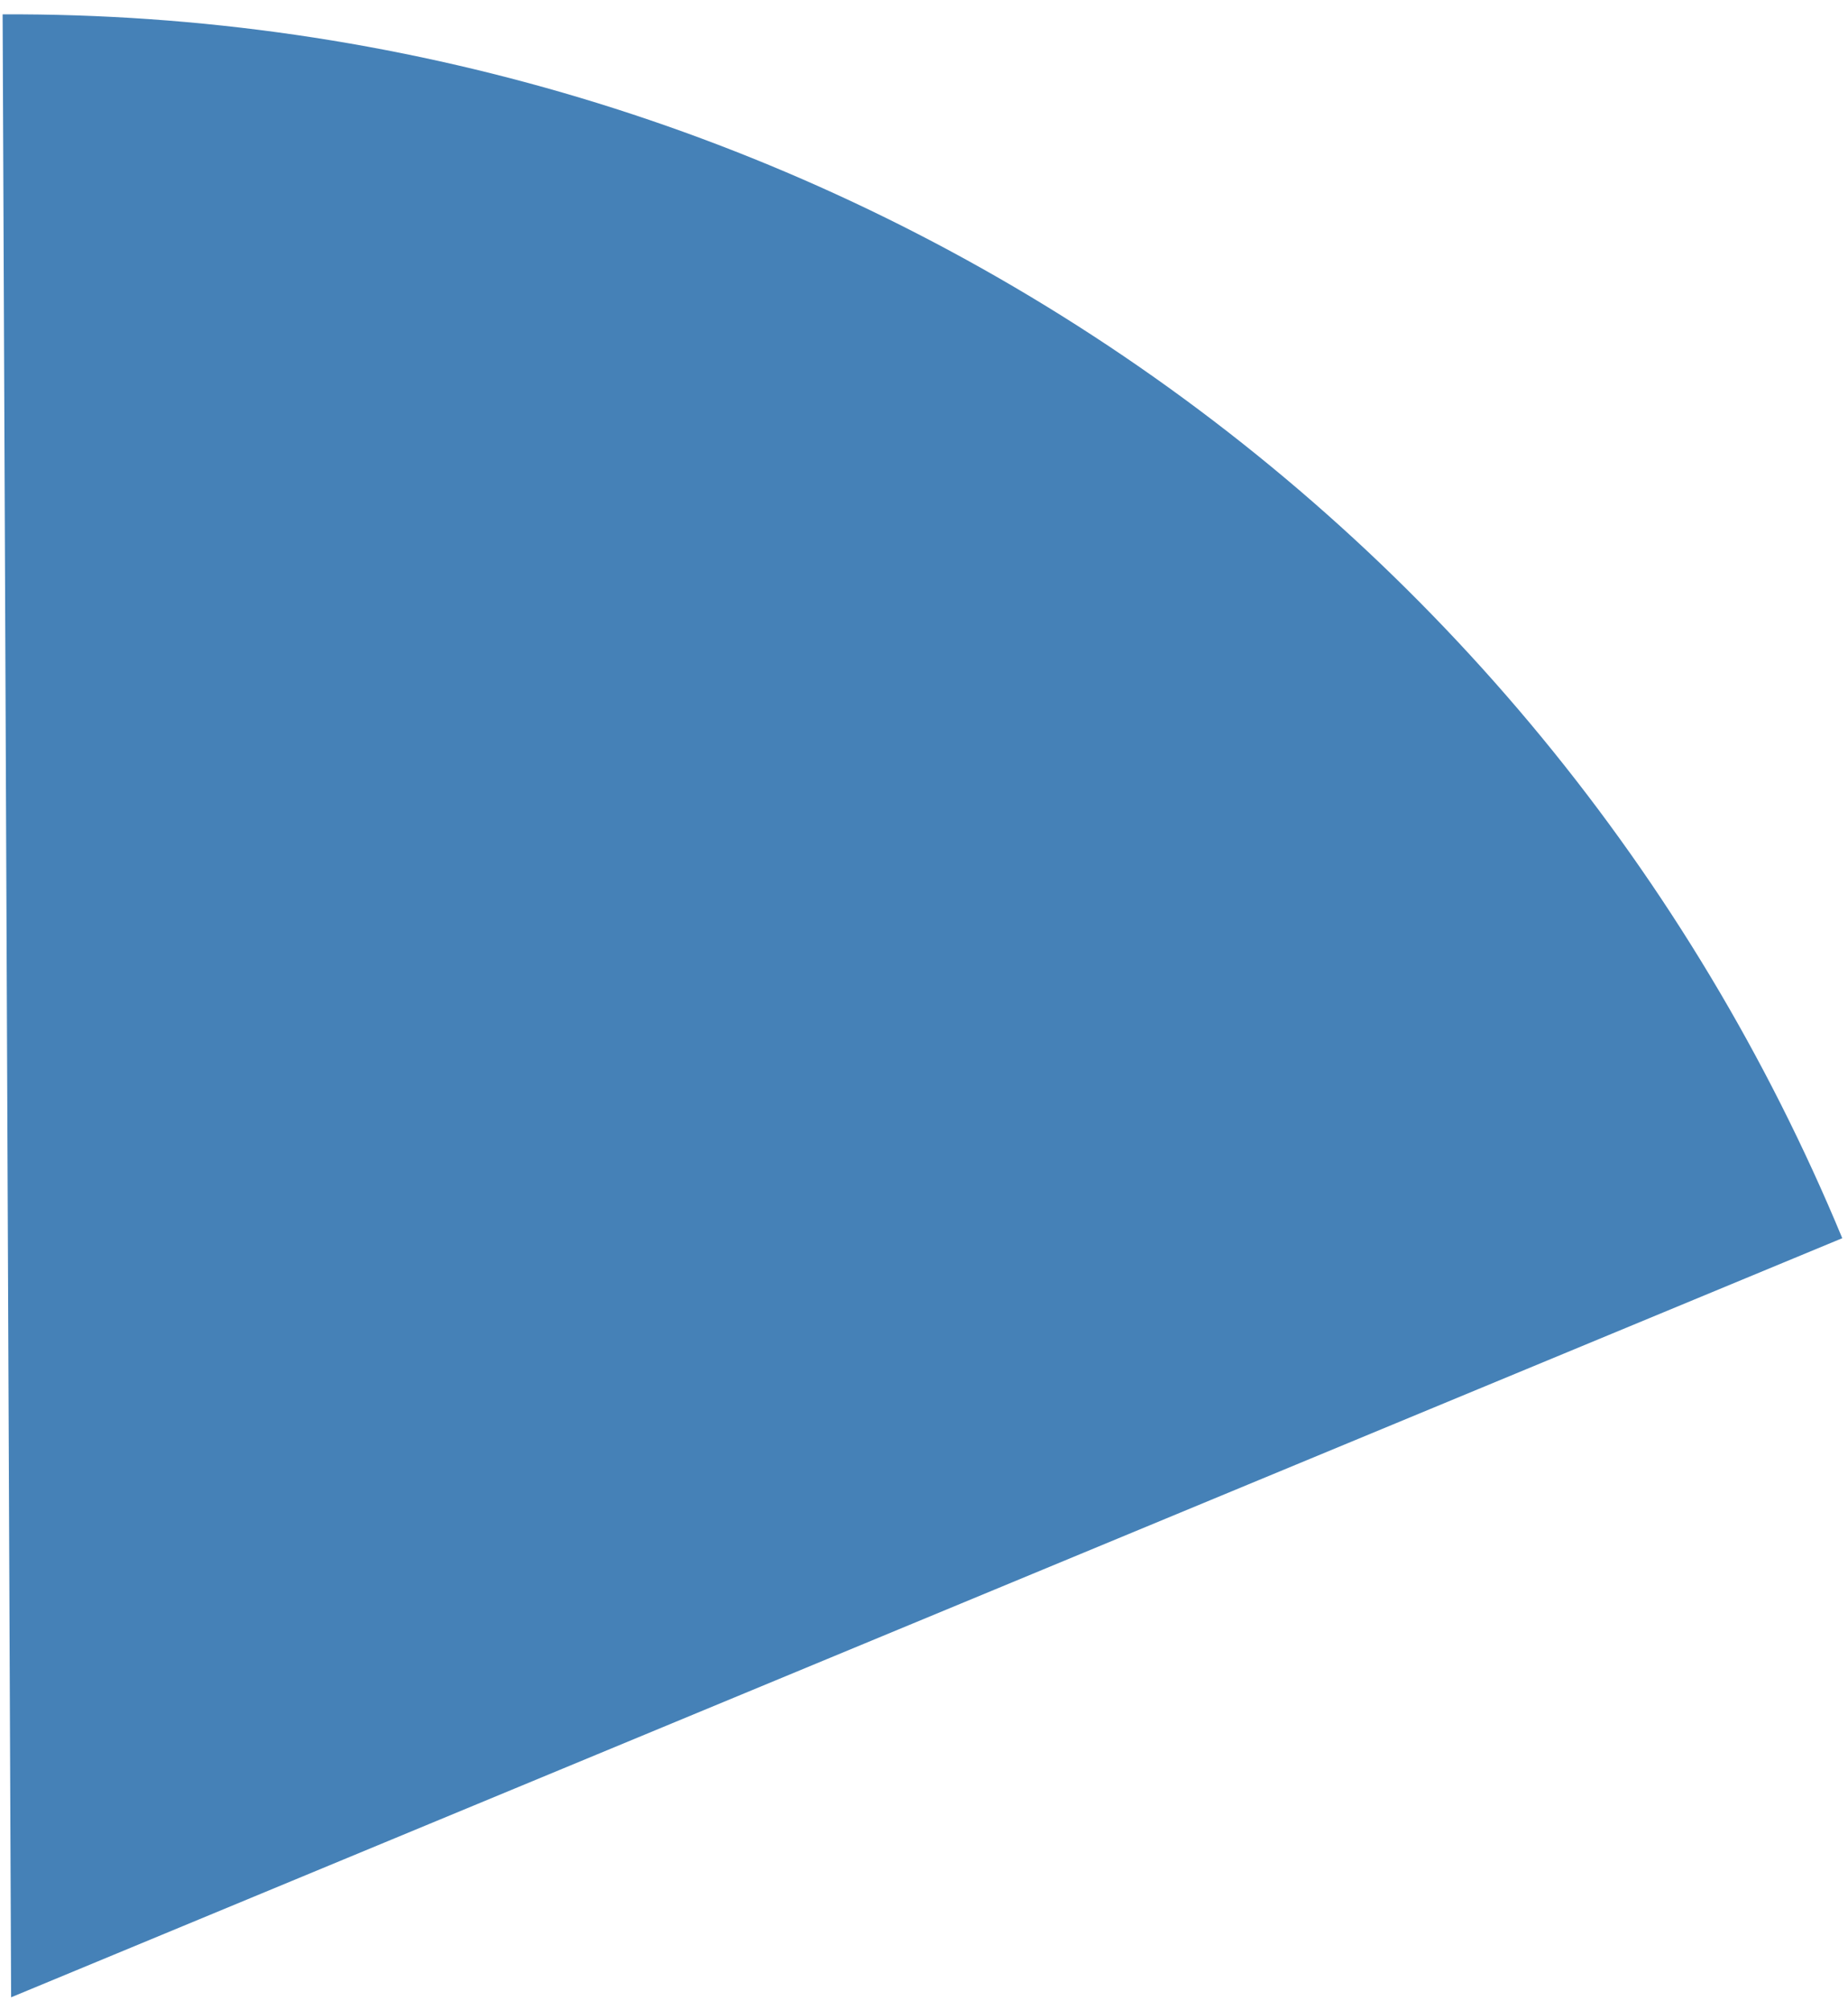 <svg width="126" height="137" viewBox="0 0 126 137" fill="none" xmlns="http://www.w3.org/2000/svg">
<path d="M0.179 0.978C27.003 0.863 53.255 8.733 75.592 23.587C97.929 38.441 115.34 59.606 125.609 84.387L0.758 136.122L0.179 0.978Z" fill="#4581B7"/>
</svg>
